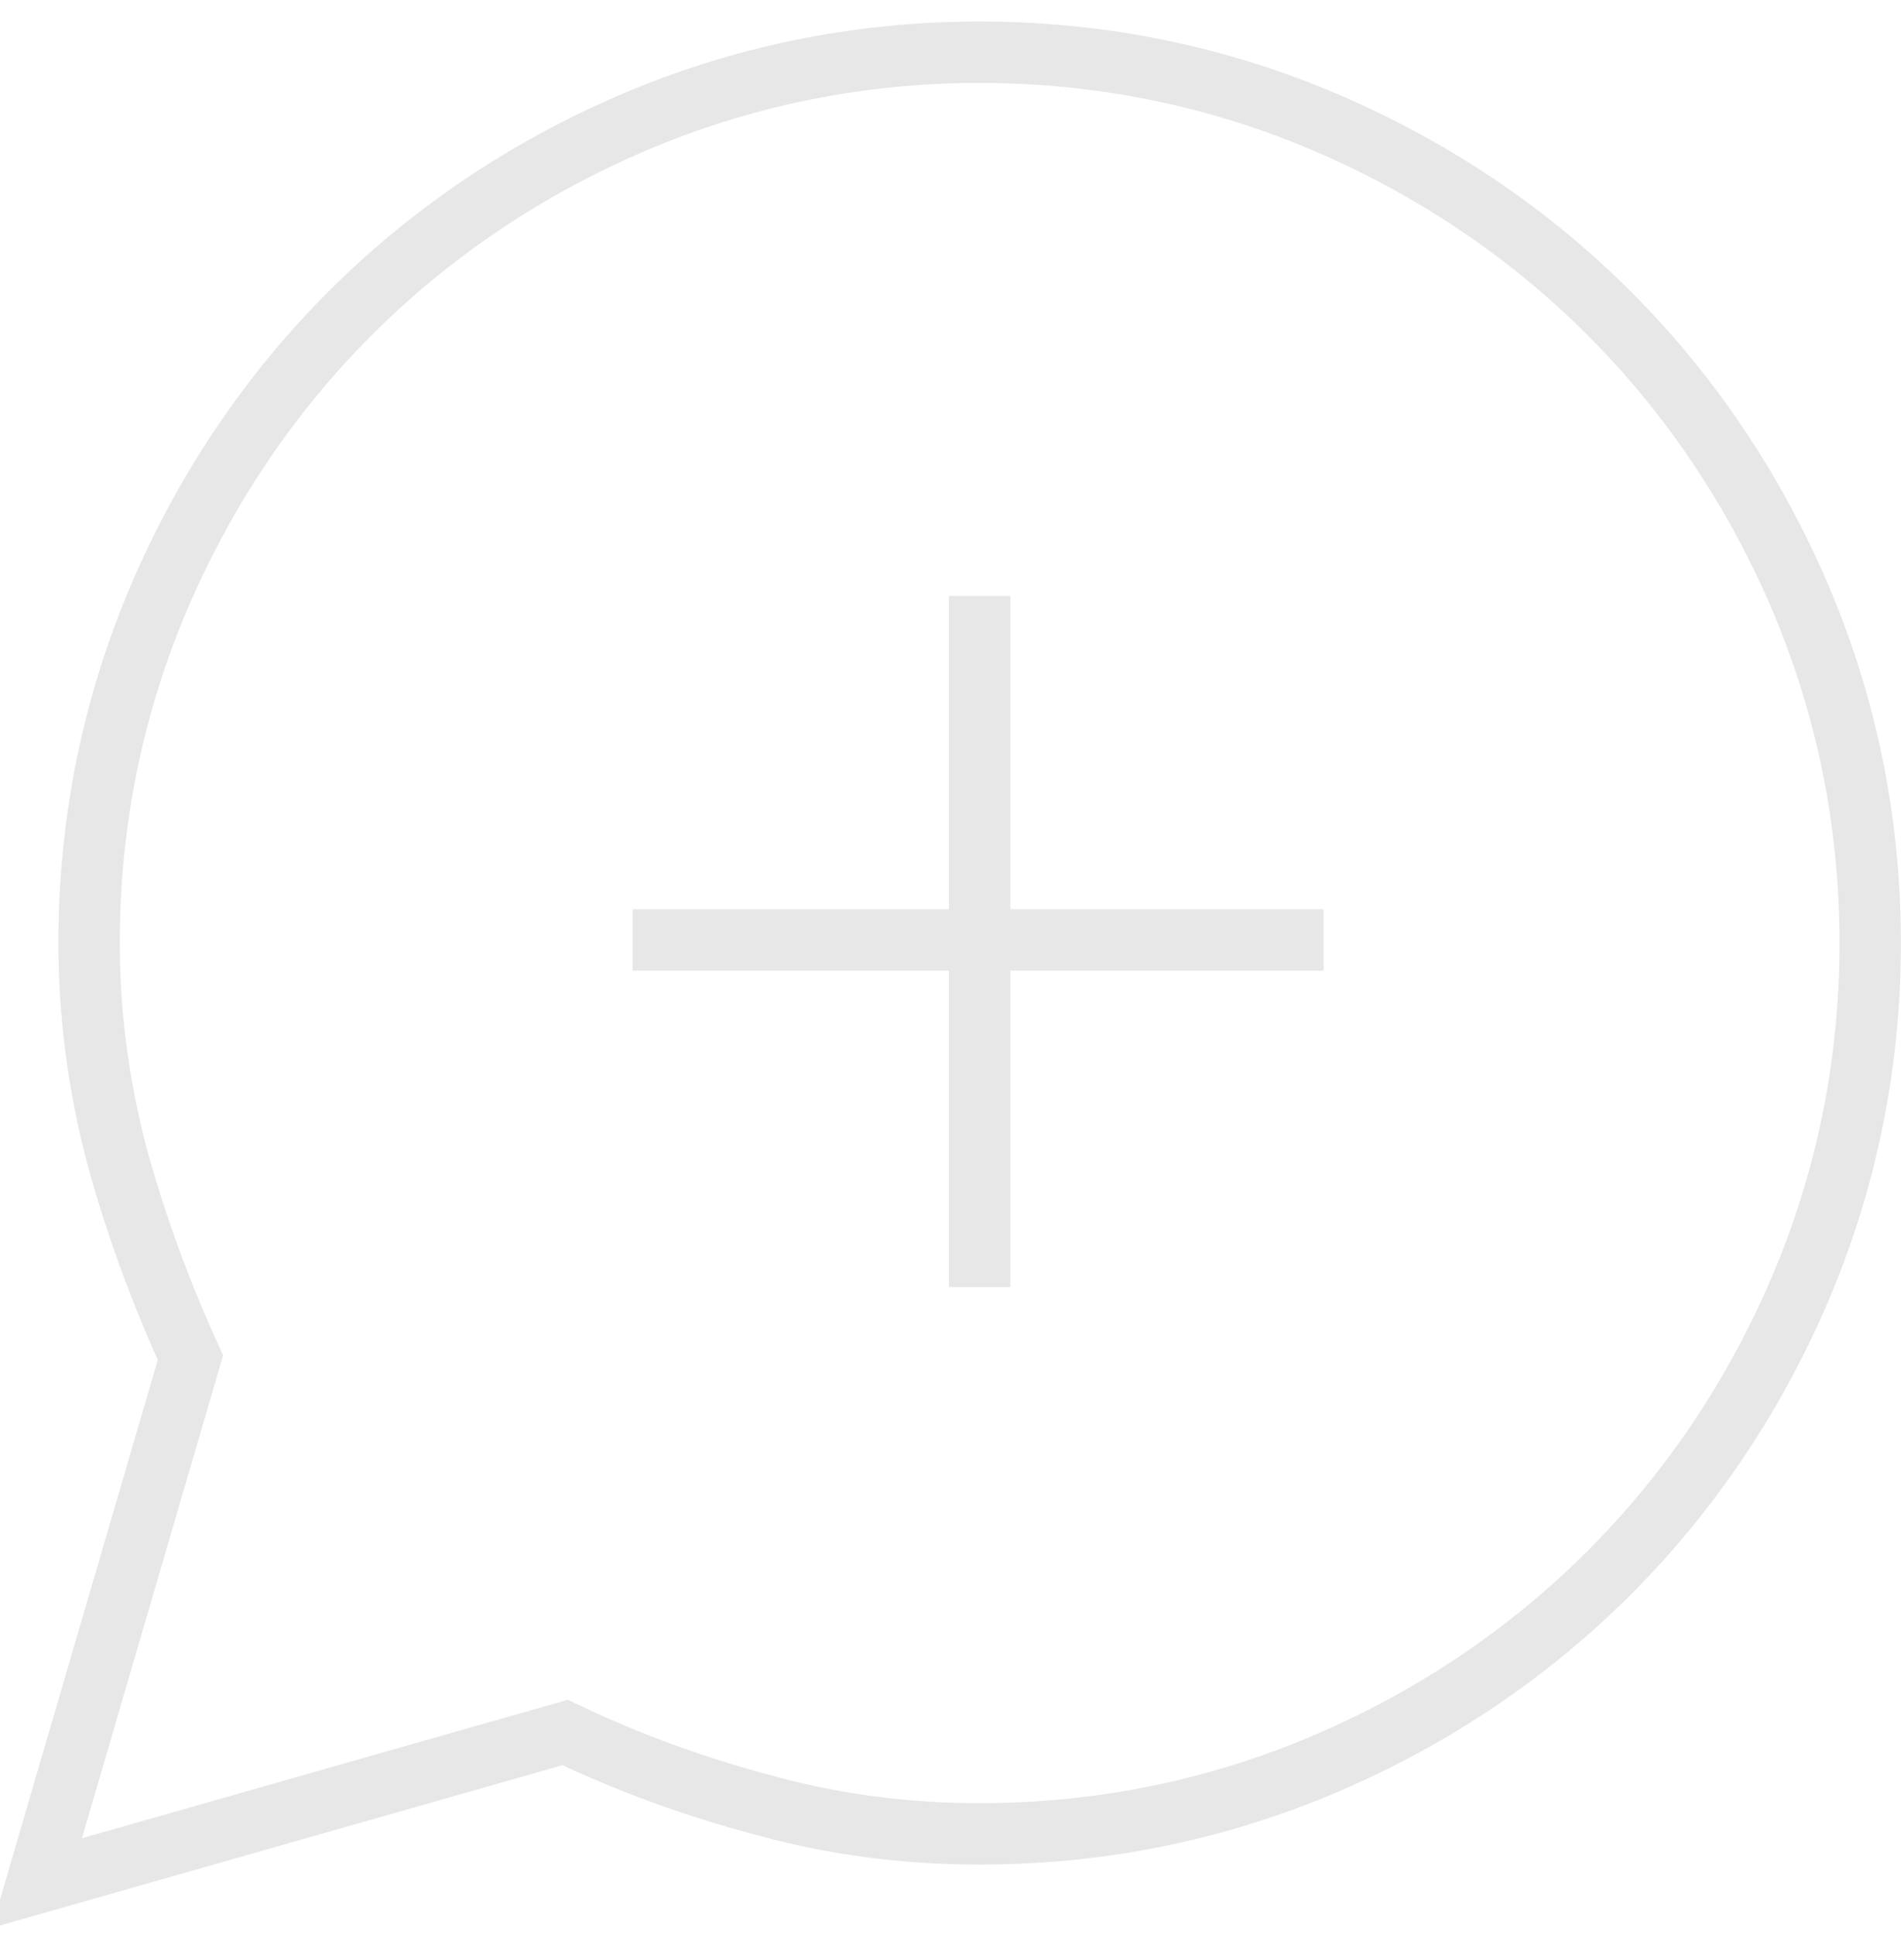 <?xml version="1.0" encoding="utf-8"?>
<!-- Generator: Adobe Illustrator 26.5.0, SVG Export Plug-In . SVG Version: 6.00 Build 0)  -->
<svg version="1.1" id="Capa_1" xmlns="http://www.w3.org/2000/svg" xmlns:xlink="http://www.w3.org/1999/xlink" x="0px" y="0px"
	 viewBox="0 0 62 63" style="enable-background:new 0 0 62 63;" xml:space="preserve">
<style type="text/css">
	.st0{display:none;fill:#E7E7E7;}
	.st1{fill:none;stroke:#E7E7E7;stroke-width:2;stroke-miterlimit:10;}
</style>
<path class="st0" d="M0.2,62.4l5.2-17.7c-1.1-2.2-1.9-4.5-2.5-6.9C2.3,35.5,2,33.1,2,30.6c0-4.1,0.8-8.1,2.4-11.7
	c1.6-3.6,3.7-6.8,6.4-9.5c2.7-2.7,5.9-4.8,9.5-6.4S27.8,0.6,32,0.6c4.1,0,8,0.8,11.7,2.4c3.7,1.6,6.8,3.7,9.5,6.4
	c2.7,2.7,4.8,5.9,6.4,9.5c1.6,3.6,2.4,7.5,2.4,11.7s-0.8,8-2.4,11.7c-1.6,3.7-3.7,6.8-6.4,9.5c-2.7,2.7-5.9,4.8-9.5,6.4
	c-3.7,1.6-7.5,2.4-11.7,2.4c-2.5,0-4.9-0.3-7.2-0.9c-2.3-0.6-4.6-1.4-6.9-2.5L0.2,62.4z M5.2,57.5l10.7-3.2c0.9-0.2,1.7-0.3,2.4-0.3
	c0.7,0,1.5,0.2,2.3,0.6c1.8,0.9,3.6,1.6,5.6,2c1.9,0.4,3.9,0.7,5.9,0.7c7.4,0,13.8-2.6,18.9-7.8c5.2-5.2,7.8-11.5,7.8-18.9
	c0-7.4-2.6-13.8-7.8-18.9C45.7,6.6,39.4,4,32,4c-7.4,0-13.8,2.6-18.9,7.8c-5.2,5.2-7.7,11.5-7.7,18.9c0,2,0.2,4,0.7,5.9
	c0.4,1.9,1.1,3.8,2,5.6c0.4,0.7,0.6,1.5,0.7,2.3c0,0.8-0.1,1.6-0.3,2.4L5.2,57.5z M30.3,42.3h3.3v-10h10V29h-10V19h-3.3v10h-10v3.3
	h10V42.3z"/>
<path class="st1" d="M1.2,61.3l5-17.1c-1-2.2-1.8-4.4-2.4-6.6c-0.6-2.3-0.9-4.6-0.9-6.9c0-4,0.8-7.8,2.3-11.3
	c1.5-3.5,3.6-6.6,6.2-9.2C14,7.6,17.1,5.5,20.6,4s7.3-2.3,11.3-2.3c4,0,7.8,0.8,11.3,2.3c3.5,1.5,6.6,3.6,9.2,6.2
	c2.6,2.6,4.7,5.7,6.2,9.2c1.5,3.5,2.3,7.3,2.3,11.3s-0.8,7.8-2.3,11.3c-1.5,3.5-3.6,6.6-6.2,9.2c-2.6,2.6-5.7,4.7-9.2,6.2
	c-3.5,1.5-7.3,2.3-11.3,2.3c-2.4,0-4.7-0.3-6.9-0.9c-2.3-0.6-4.5-1.4-6.6-2.4L1.2,61.3z M31.9,19.4v22.5 M20.6,30.6h22.5"/>
</svg>
